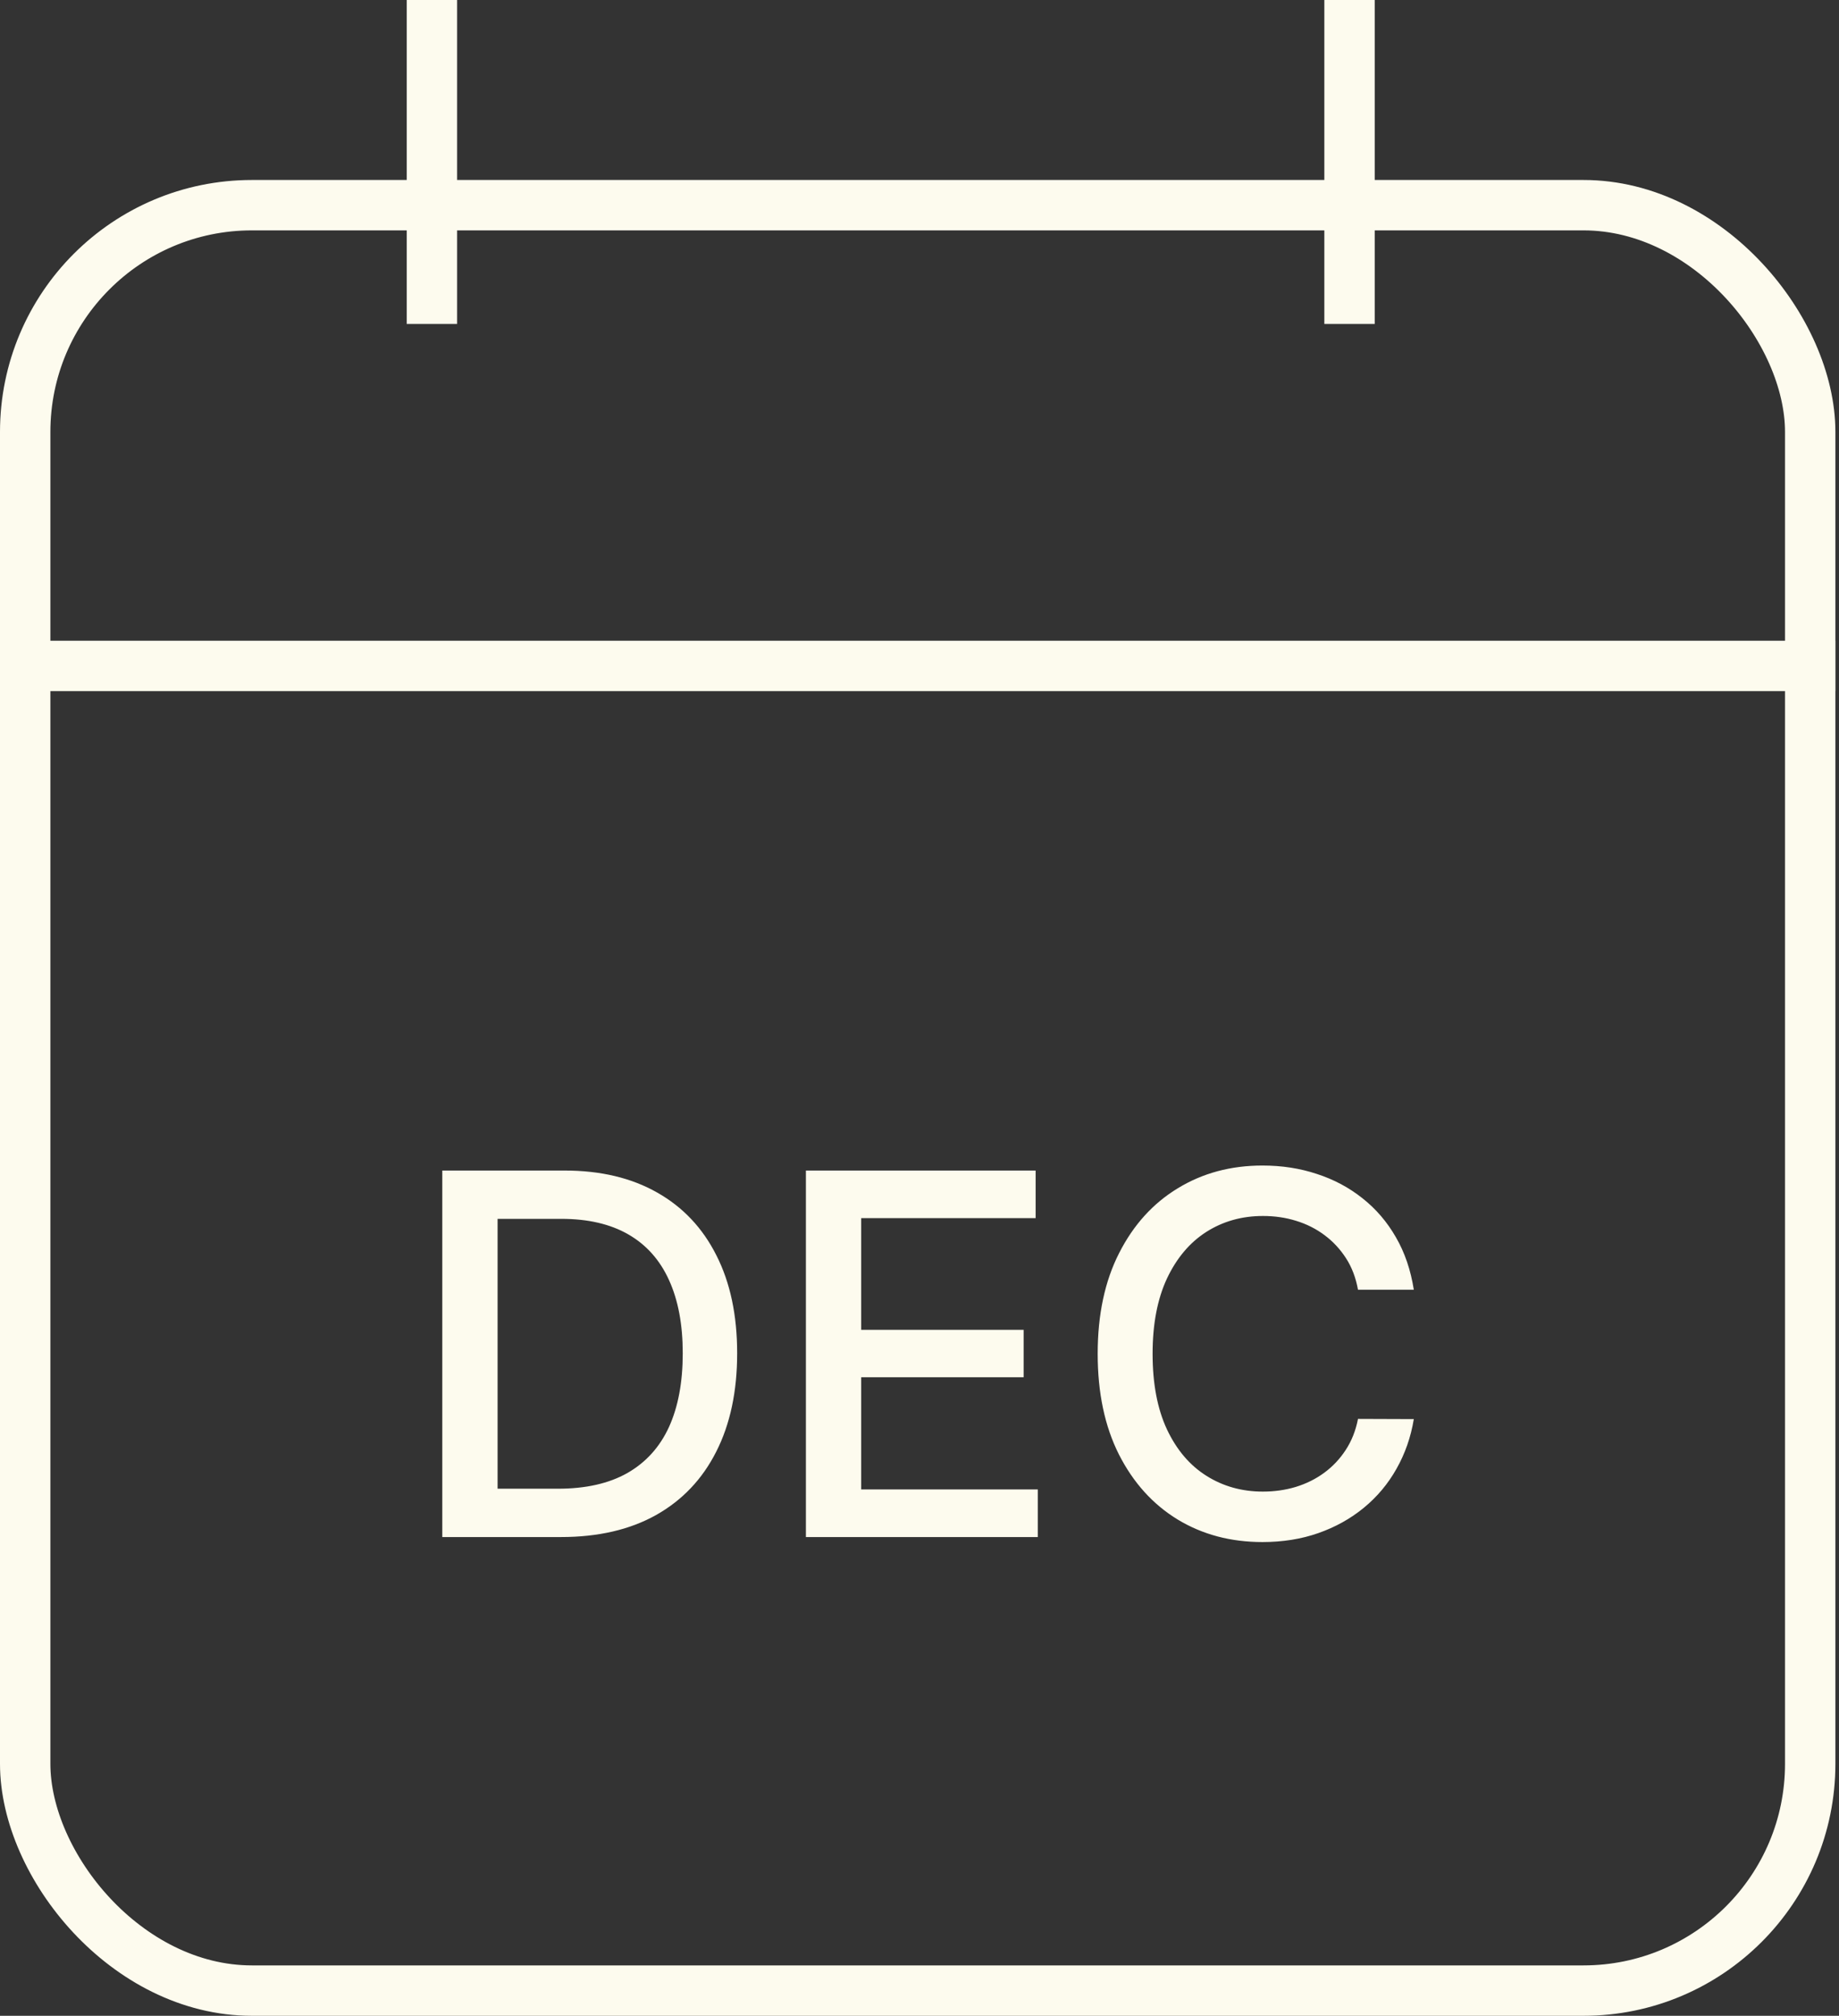 <svg xmlns="http://www.w3.org/2000/svg" fill="none" viewBox="0 0 73 80" height="80" width="73">
<rect x="0" y="0" width="73" height="80" fill="#333333" stroke="none"/>
<path fill="#FDFBEE" d="M22.266 61H17.557V46.455H22.415C23.84 46.455 25.064 46.746 26.087 47.328C27.11 47.906 27.893 48.737 28.438 49.821C28.987 50.901 29.262 52.196 29.262 53.706C29.262 55.221 28.985 56.523 28.431 57.612C27.881 58.701 27.086 59.539 26.044 60.126C25.003 60.709 23.743 61 22.266 61ZM19.752 59.082H22.145C23.253 59.082 24.174 58.874 24.908 58.457C25.642 58.036 26.191 57.428 26.556 56.632C26.92 55.832 27.102 54.856 27.102 53.706C27.102 52.565 26.92 51.597 26.556 50.801C26.196 50.006 25.658 49.402 24.943 48.99C24.228 48.578 23.341 48.372 22.28 48.372H19.752V59.082ZM31.991 61V46.455H41.11V48.344H34.185V52.776H40.634V54.658H34.185V59.111H41.195V61H31.991ZM56.122 51.185H53.906C53.821 50.711 53.663 50.294 53.431 49.935C53.199 49.575 52.914 49.269 52.578 49.019C52.242 48.767 51.866 48.578 51.449 48.45C51.037 48.322 50.599 48.258 50.135 48.258C49.297 48.258 48.547 48.469 47.884 48.891C47.226 49.312 46.705 49.93 46.321 50.744C45.942 51.559 45.753 52.553 45.753 53.727C45.753 54.911 45.942 55.91 46.321 56.724C46.705 57.539 47.228 58.154 47.891 58.571C48.554 58.988 49.299 59.196 50.128 59.196C50.587 59.196 51.023 59.135 51.435 59.011C51.852 58.883 52.228 58.697 52.564 58.45C52.9 58.204 53.184 57.903 53.416 57.548C53.653 57.188 53.816 56.776 53.906 56.312L56.122 56.32C56.004 57.035 55.774 57.693 55.433 58.294C55.097 58.891 54.664 59.407 54.134 59.842C53.608 60.273 53.007 60.607 52.33 60.844C51.653 61.081 50.914 61.199 50.114 61.199C48.854 61.199 47.732 60.901 46.747 60.304C45.763 59.703 44.986 58.843 44.418 57.726C43.854 56.608 43.573 55.276 43.573 53.727C43.573 52.174 43.857 50.841 44.425 49.729C44.993 48.611 45.77 47.754 46.754 47.158C47.739 46.556 48.859 46.256 50.114 46.256C50.886 46.256 51.605 46.367 52.273 46.59C52.945 46.807 53.549 47.129 54.084 47.555C54.619 47.977 55.062 48.493 55.412 49.104C55.763 49.71 55.999 50.403 56.122 51.185Z"></path>
<rect stroke-width="2" stroke="#FDFBEE" rx="9" height="70.857" width="70.857" y="8.143" x="1"></rect>
<path stroke-width="2" stroke="#FDFBEE" d="M0 26.428H72.857"></path>
<path stroke-width="2" stroke="#FDFBEE" d="M17.145 0V12.857"></path>
<path stroke-width="2" stroke="#FDFBEE" d="M53.57 0V12.857"></path>
</svg>
